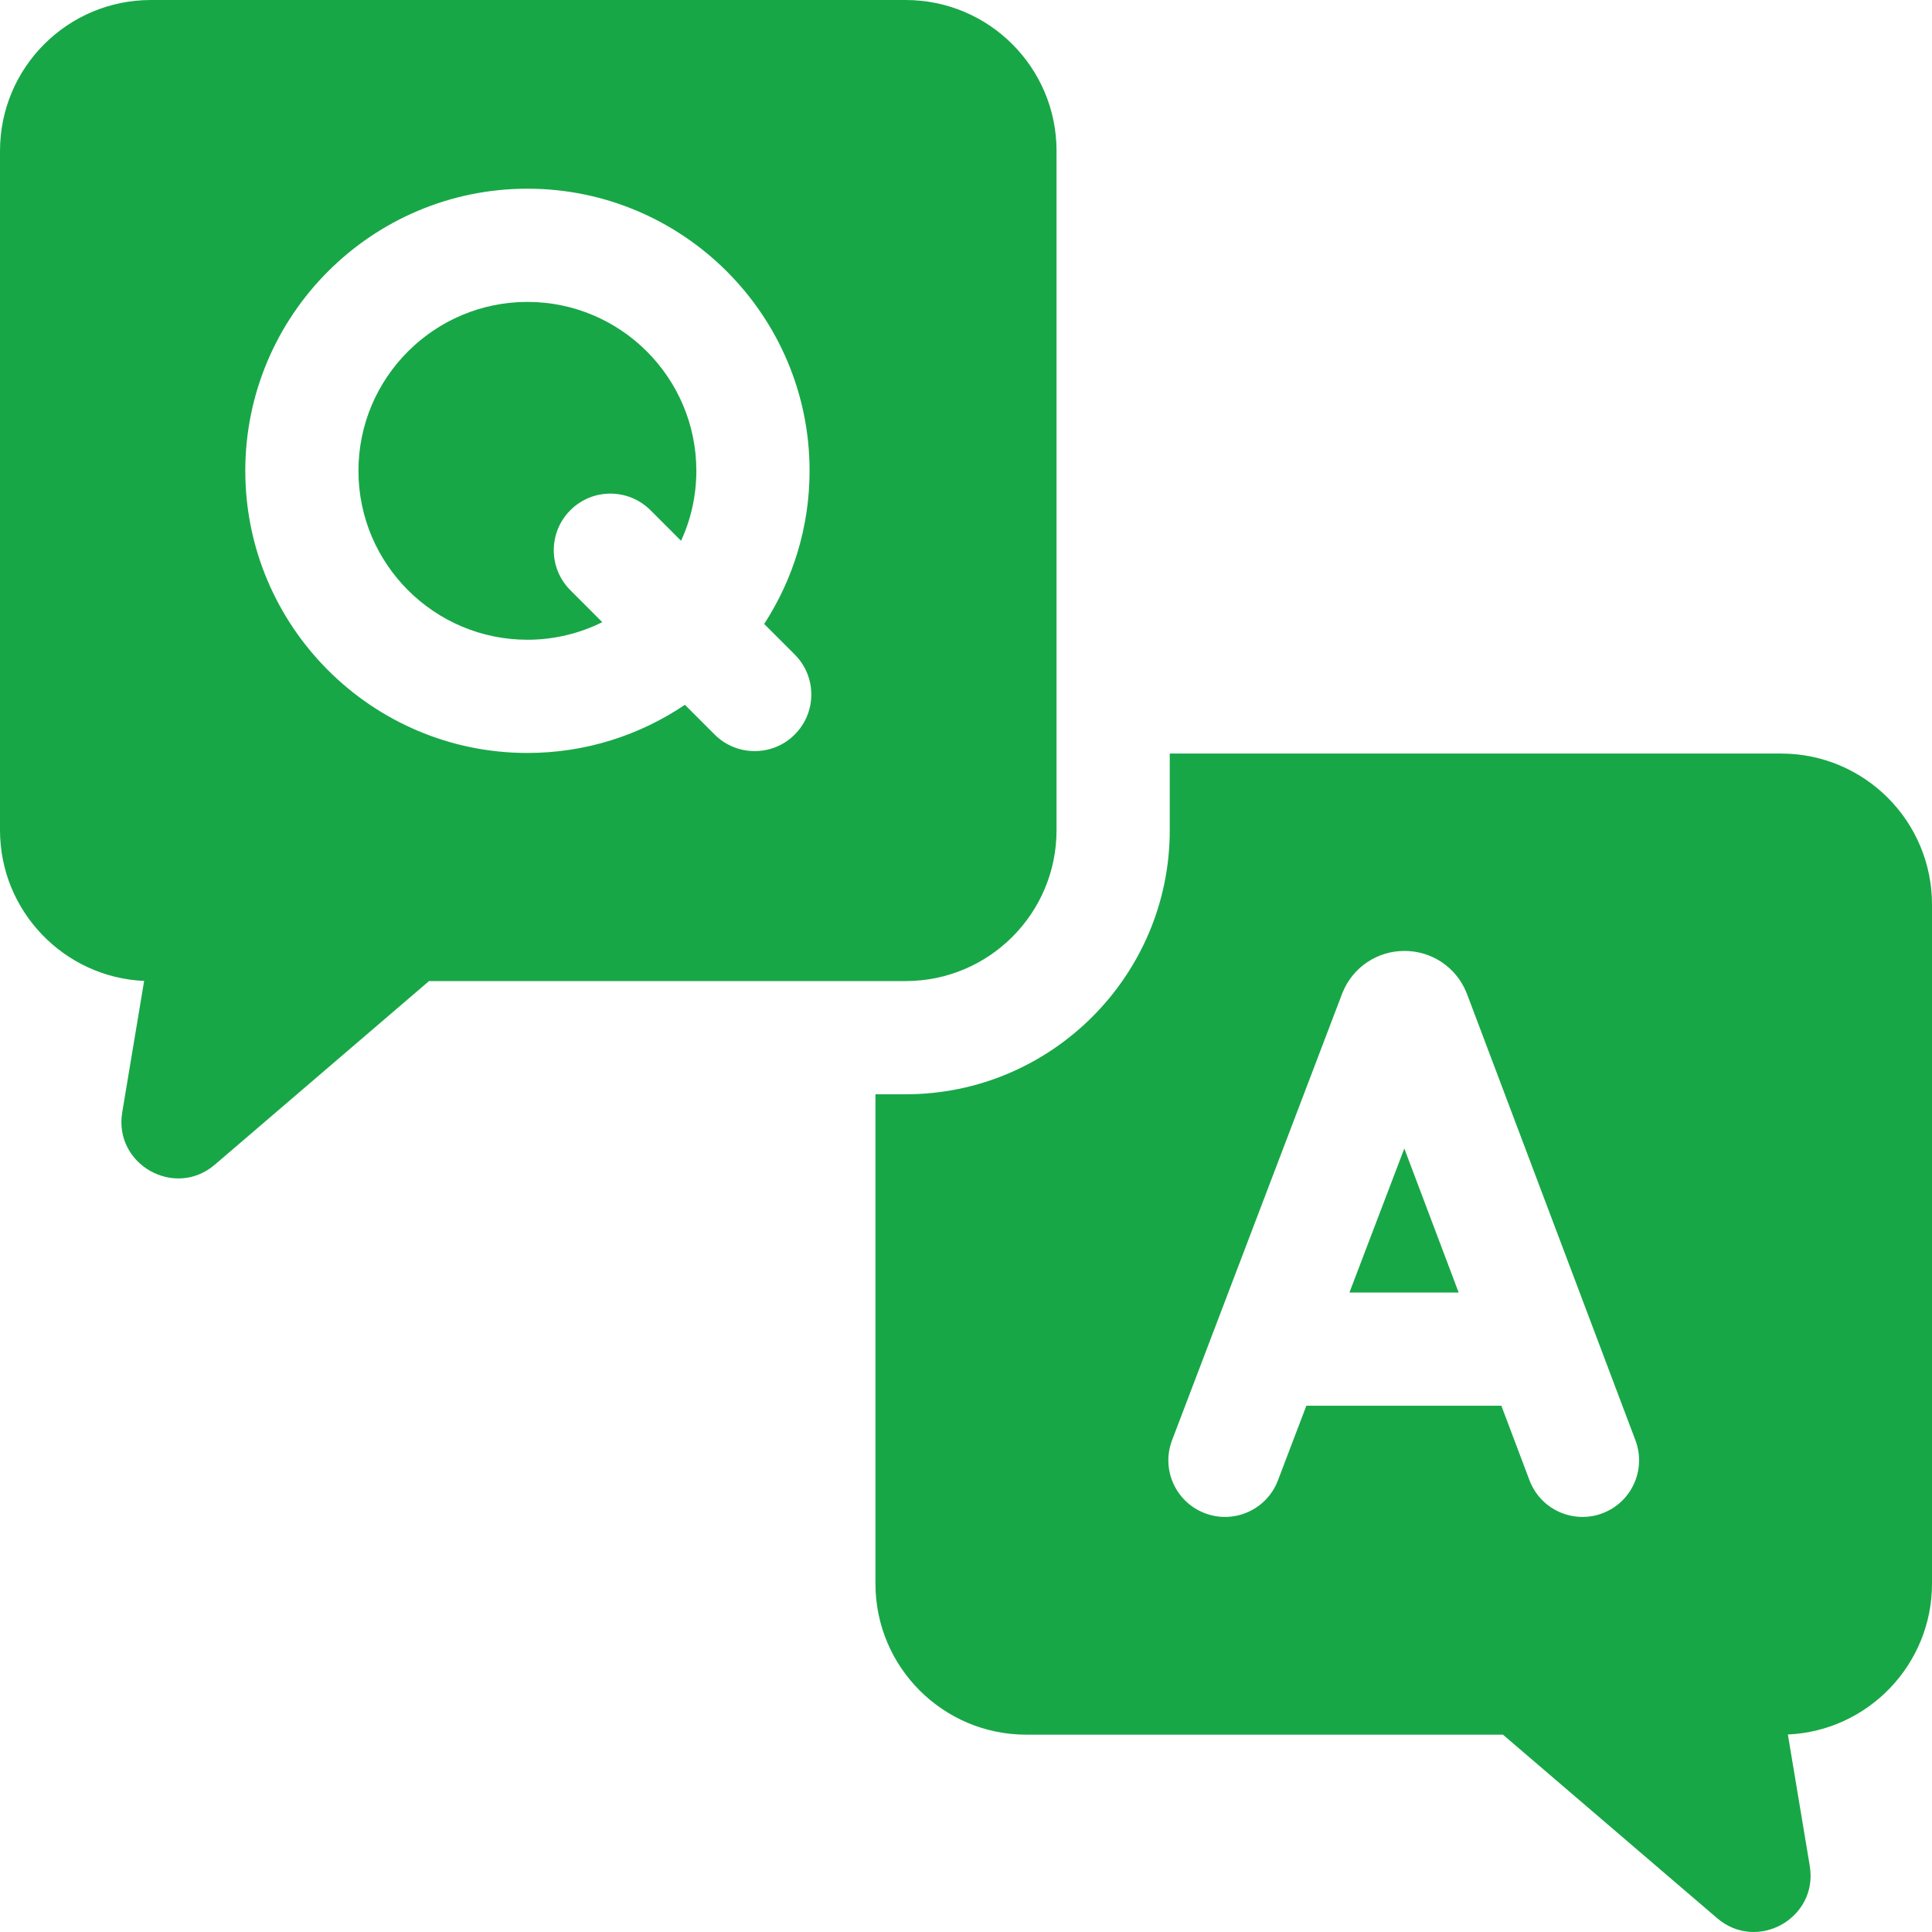 <svg width="30" height="30" viewBox="0 0 30 30" fill="none" xmlns="http://www.w3.org/2000/svg">
<g clip-path="url(#clip0_143_58)">
<path d="M20.954 20.07H22.65L21.806 17.834L20.954 20.07Z" fill="#18A747"/>
<path d="M27.656 11.701H18.164V12.891C18.164 15.152 16.324 16.992 14.062 16.992H13.594V24.592C13.594 25.886 14.643 26.936 15.938 26.936H23.338L26.663 29.785C27.286 30.32 28.237 29.784 28.102 28.974L27.762 26.933C29.005 26.878 30 25.849 30 24.592V14.045C30 12.751 28.951 11.701 27.656 11.701ZM24.883 23.498C24.781 23.537 24.676 23.555 24.573 23.555C24.217 23.555 23.883 23.338 23.75 22.986L23.313 21.828H20.285L19.843 22.989C19.67 23.442 19.162 23.67 18.709 23.497C18.255 23.324 18.027 22.817 18.2 22.363L20.84 15.431C20.843 15.424 20.845 15.417 20.848 15.411C21.008 15.019 21.385 14.766 21.808 14.766H21.809C22.232 14.766 22.609 15.018 22.769 15.409C22.773 15.417 22.776 15.425 22.779 15.433L25.395 22.365C25.566 22.82 25.337 23.327 24.883 23.498Z" fill="#18A747"/>
<path d="M8.19 4.688C6.743 4.688 5.566 5.864 5.566 7.311C5.566 8.757 6.743 9.934 8.19 9.934C8.607 9.934 9.002 9.835 9.352 9.661L8.857 9.165C8.513 8.822 8.513 8.265 8.857 7.922C9.2 7.579 9.756 7.579 10.1 7.922L10.576 8.398C10.727 8.067 10.813 7.699 10.813 7.311C10.813 5.864 9.636 4.688 8.19 4.688Z" fill="#18A747"/>
<path d="M16.406 12.891V2.344C16.406 1.049 15.357 0 14.062 0H2.344C1.049 0 0 1.049 0 2.344V12.891C0 14.148 0.995 15.177 2.238 15.232L1.898 17.272C1.763 18.082 2.714 18.619 3.337 18.084L6.662 15.234H14.062C15.357 15.234 16.406 14.185 16.406 12.891ZM12.34 11.406C12.169 11.578 11.944 11.663 11.719 11.663C11.494 11.663 11.269 11.578 11.097 11.406L10.635 10.944C9.936 11.416 9.095 11.692 8.19 11.692C5.774 11.692 3.809 9.726 3.809 7.311C3.809 4.895 5.774 2.93 8.19 2.93C10.605 2.93 12.571 4.895 12.571 7.311C12.571 8.187 12.311 9.003 11.866 9.689L12.34 10.163C12.684 10.506 12.684 11.063 12.34 11.406Z" fill="#18A747"/>
</g>
<defs>
<clipPath id="clip0_143_58">
<rect width="30" height="30" fill="white"/>
</clipPath>
</defs>
</svg>
